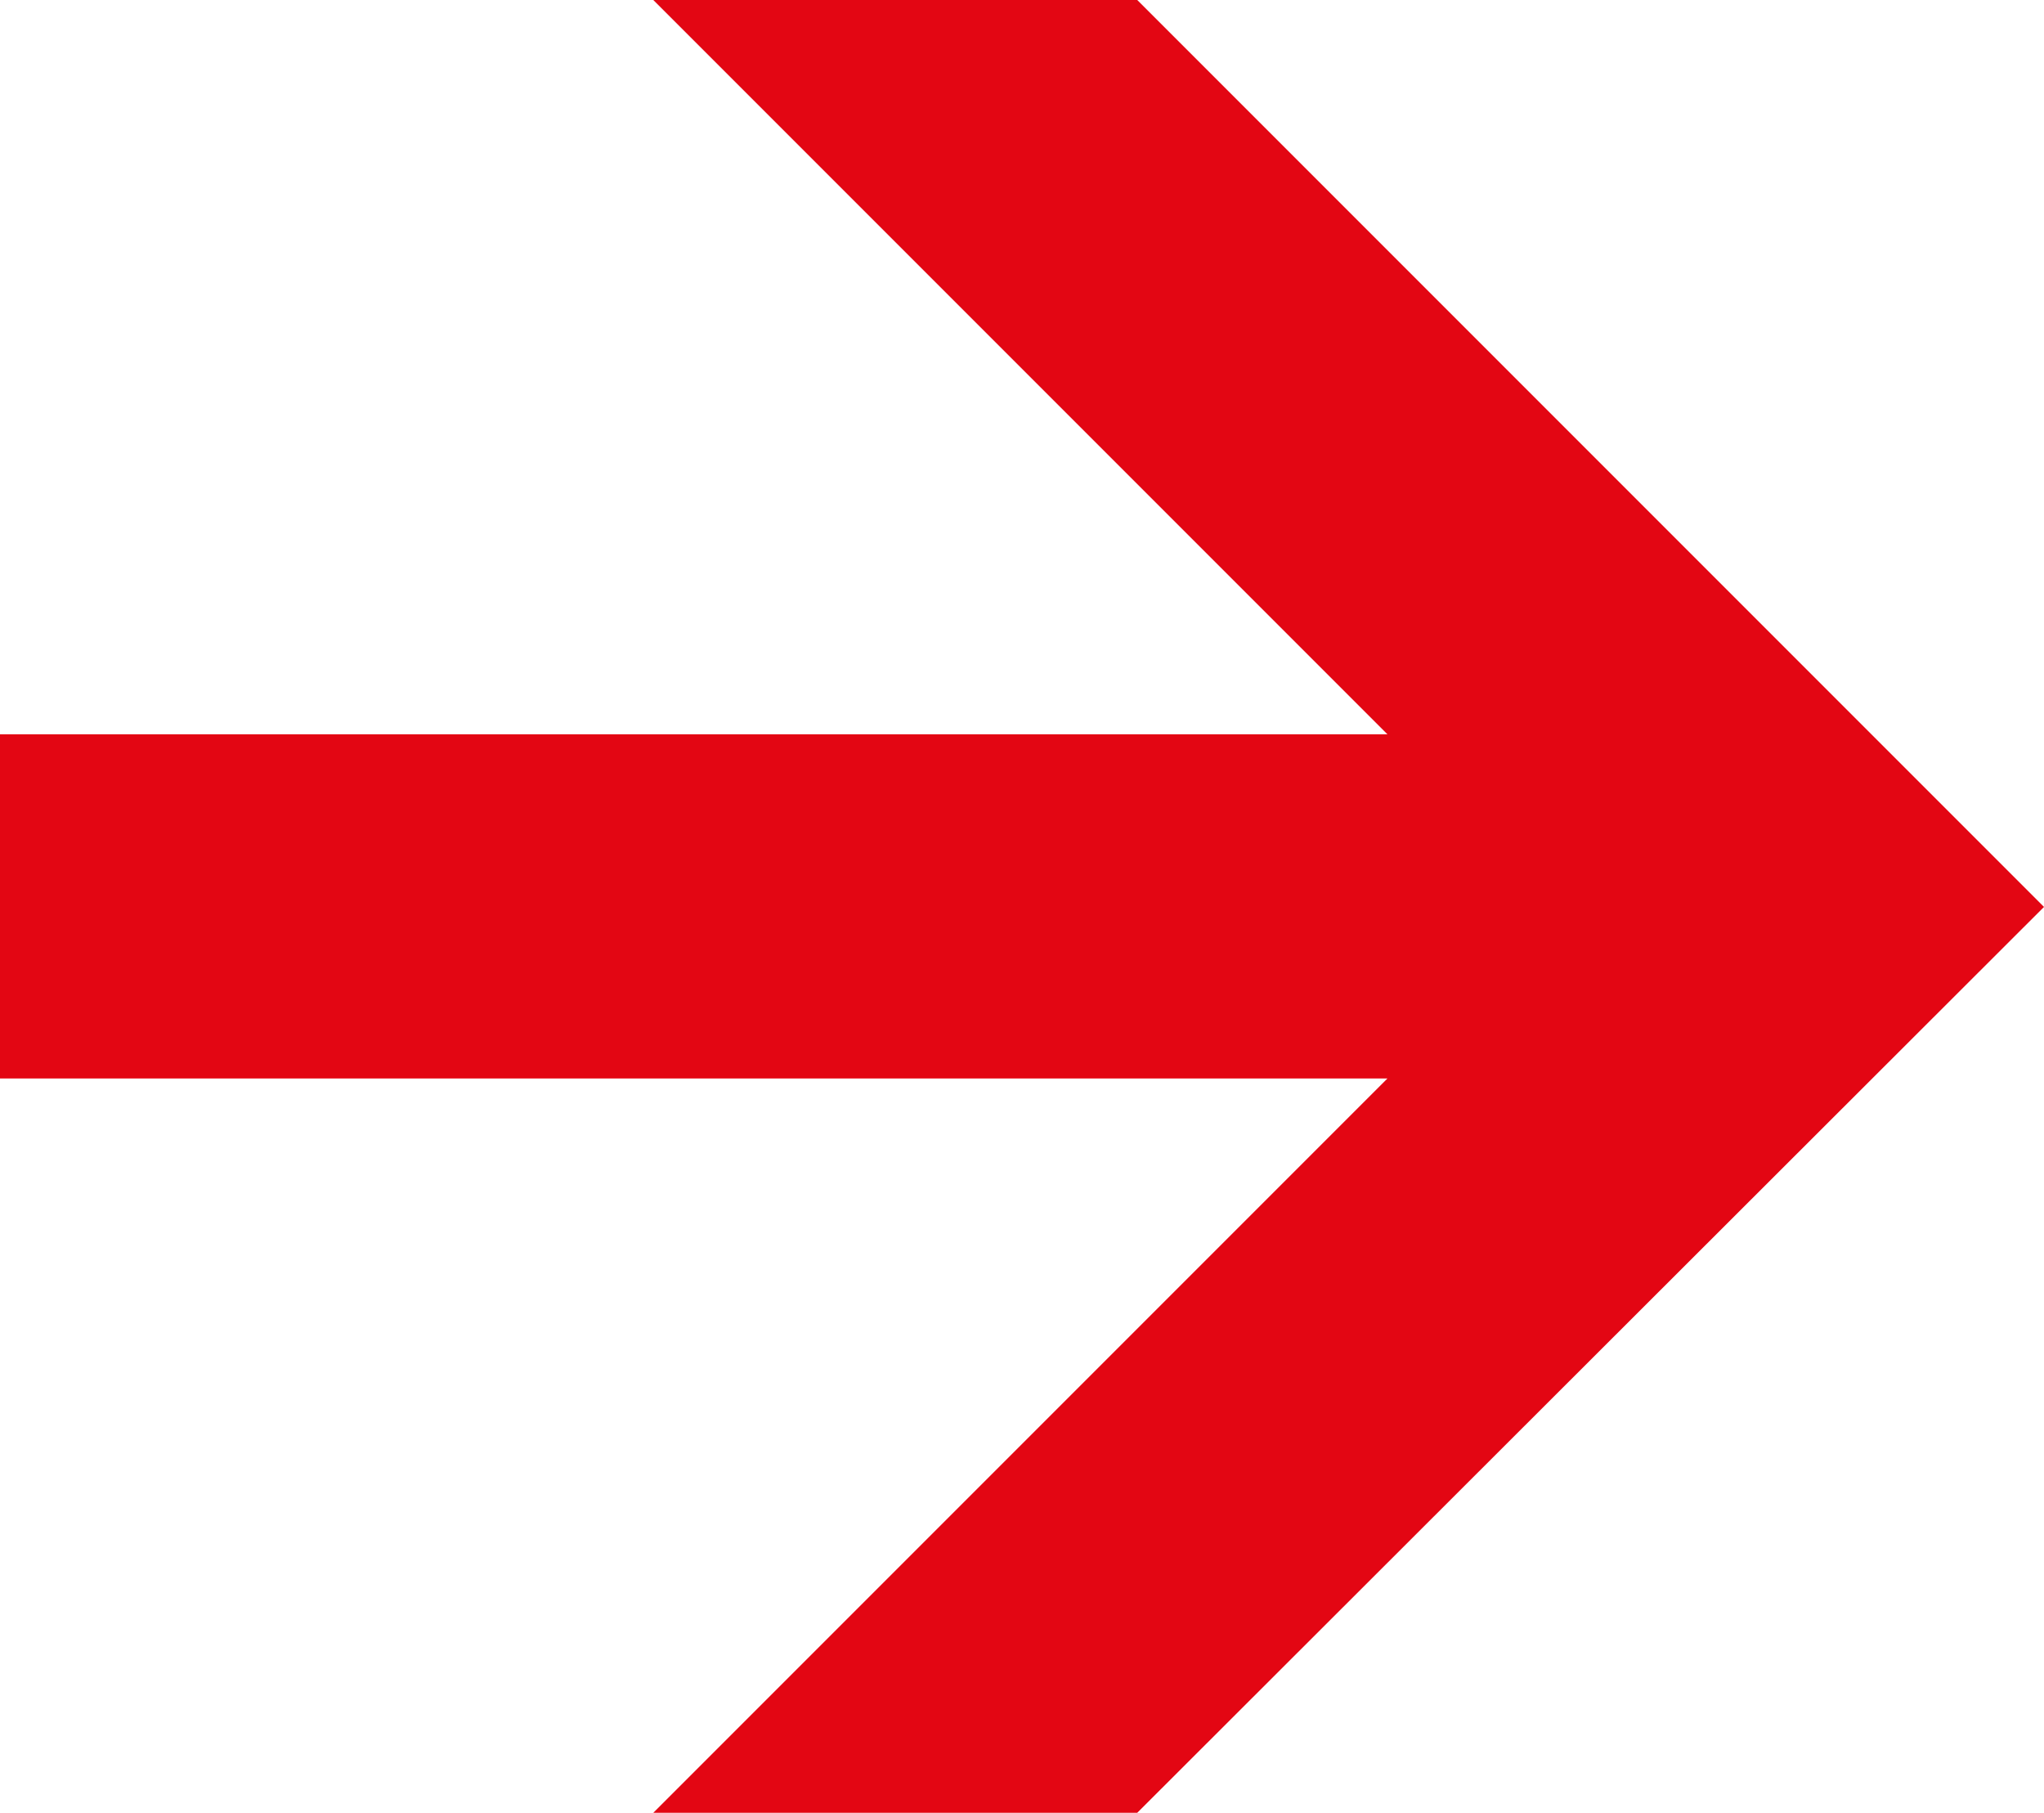 <?xml version="1.0" encoding="utf-8"?>
<!-- Generator: Adobe Illustrator 24.0.1, SVG Export Plug-In . SVG Version: 6.00 Build 0)  -->
<svg version="1.1" id="Calque_1" xmlns="http://www.w3.org/2000/svg" xmlns:xlink="http://www.w3.org/1999/xlink" x="0px" y="0px"
	 viewBox="0 0 187.1 165.9" style="enable-background:new 0 0 187.1 165.9;" xml:space="preserve">
<style type="text/css">
	.st0{fill:#E30613;}
</style>
<polygon class="st0" points="104.1,0 59.8,0 127,67.2 0,67.2 0,98.7 127,98.7 59.8,165.9 104.1,165.9 187.1,83 "/>
</svg>
